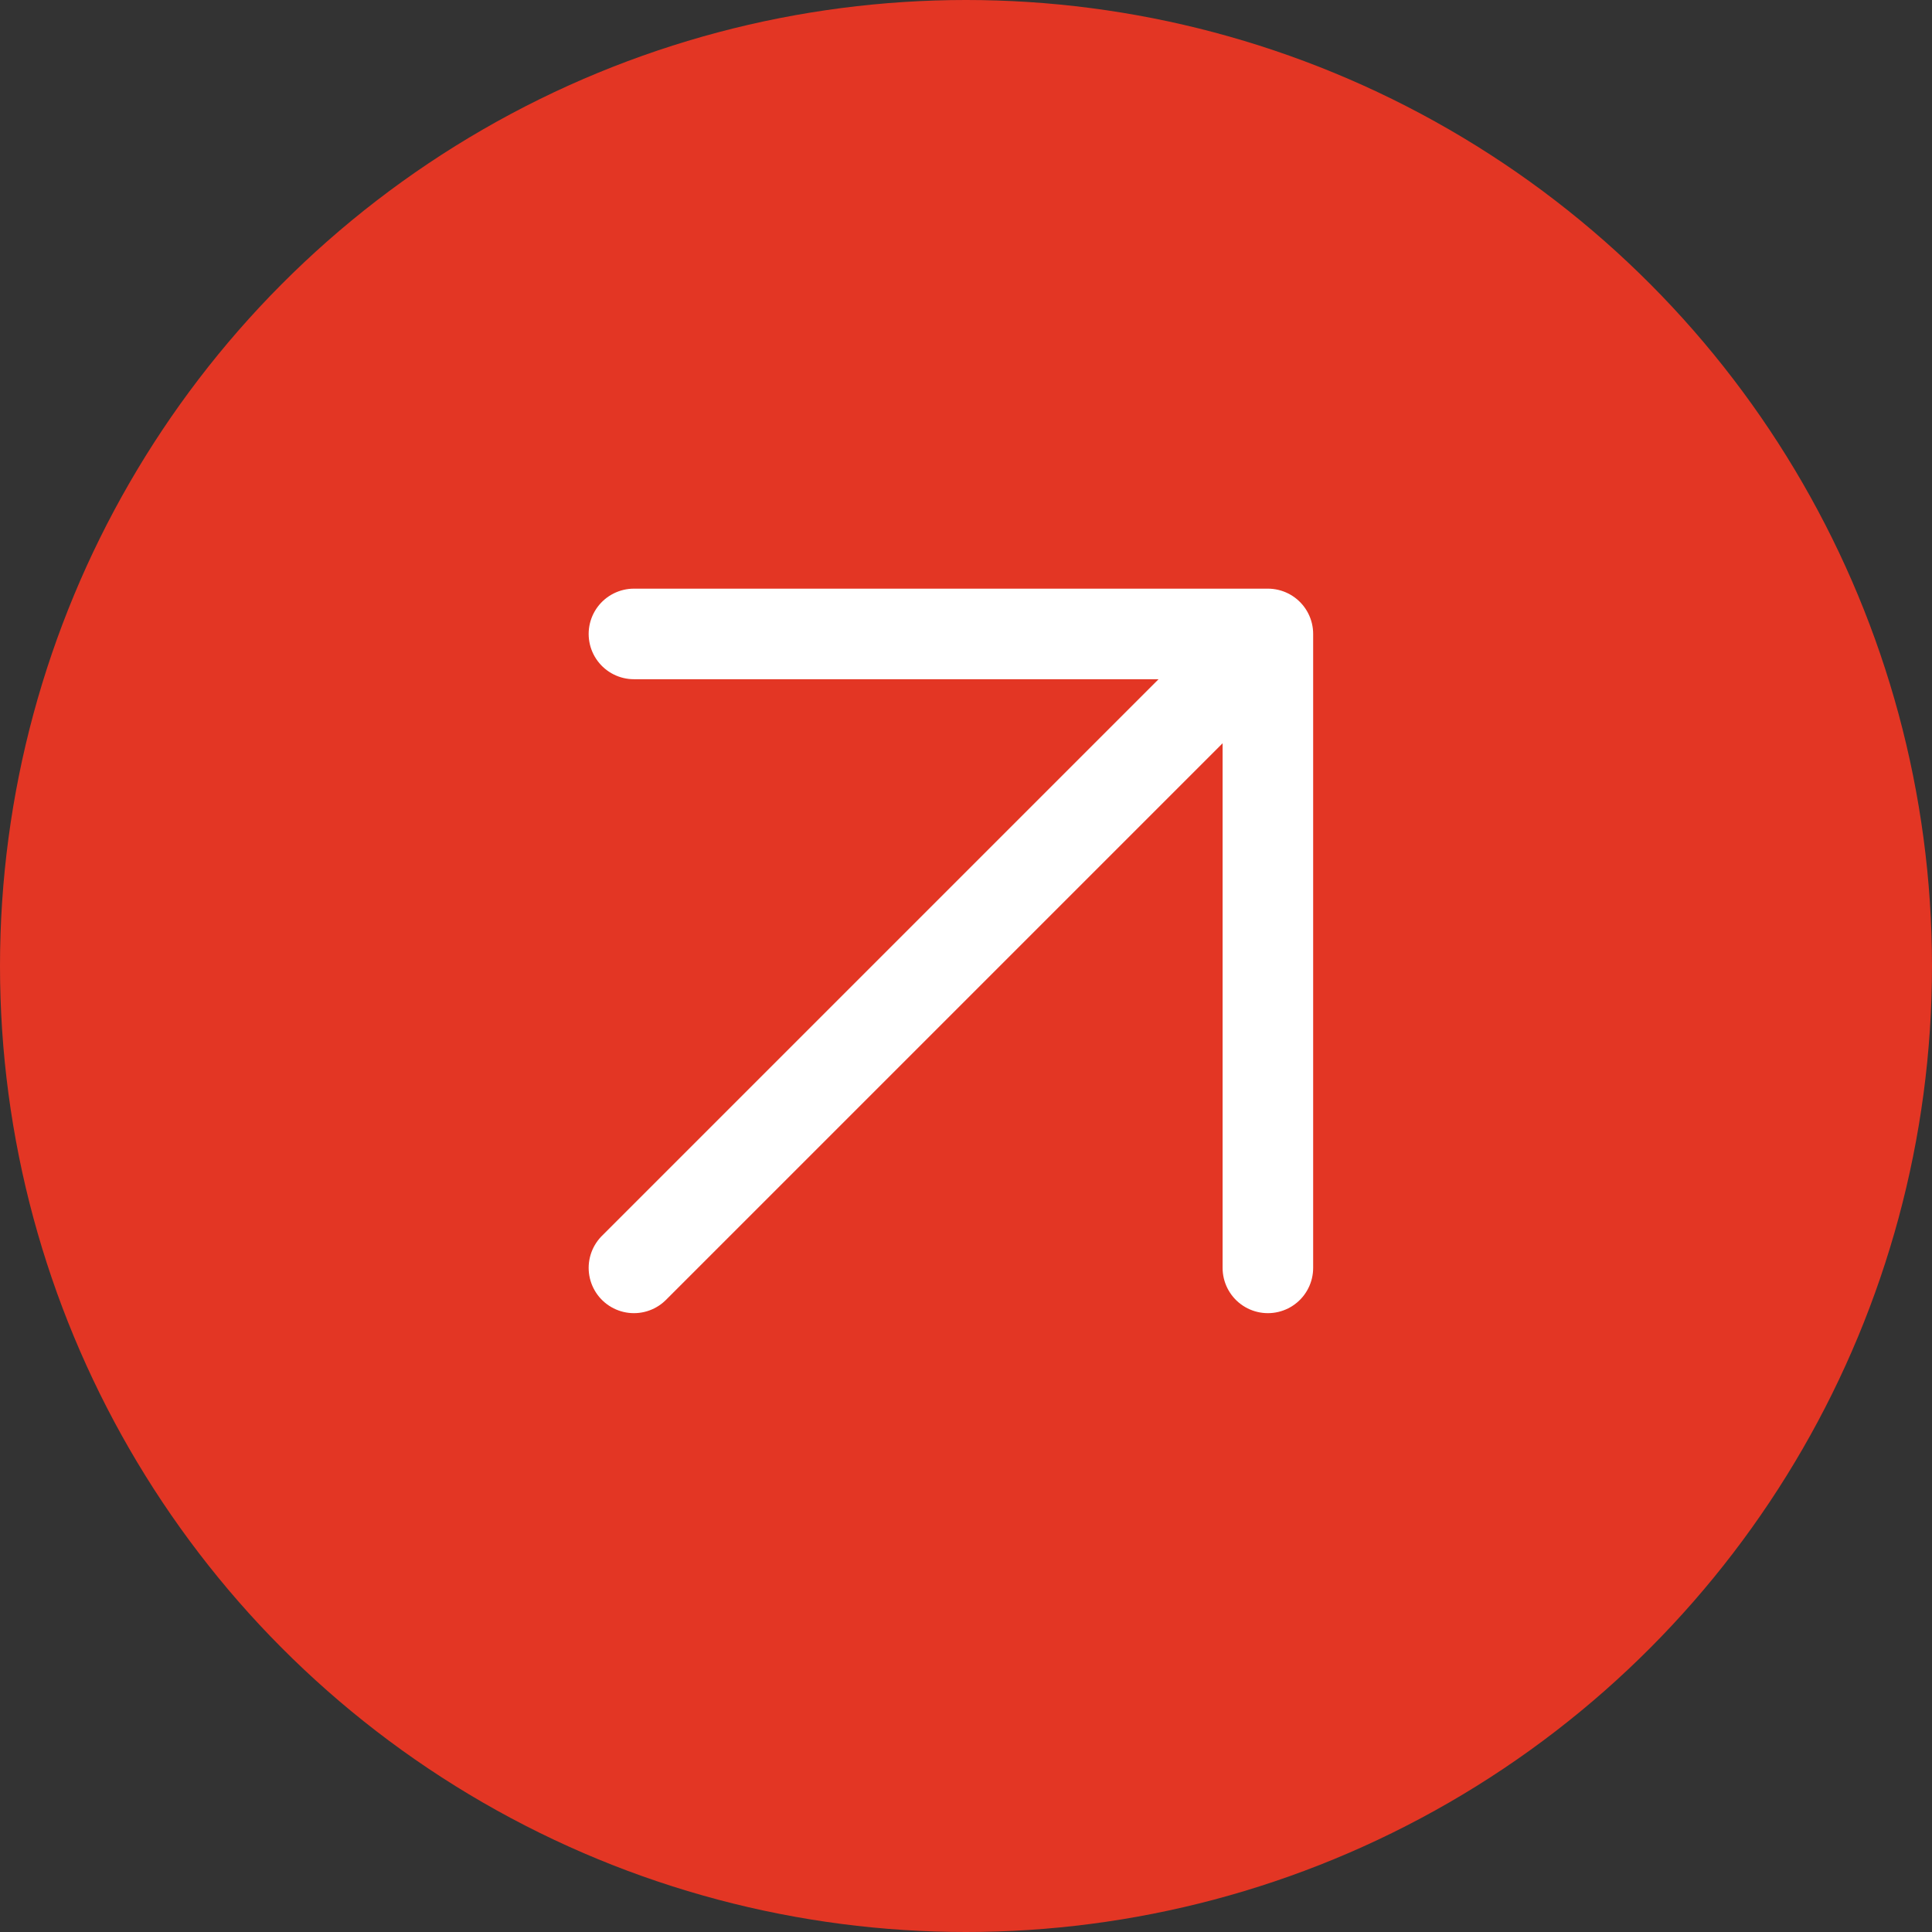 <?xml version="1.0" encoding="UTF-8"?> <svg xmlns="http://www.w3.org/2000/svg" width="64" height="64" viewBox="0 0 64 64" fill="none"><rect x="0" y="0" width="64" height="64" fill="#333333" stroke="none"/><circle cx="32" cy="32" r="32" fill="#E33624"></circle><path d="M21 21H42M42 21V42M42 21L21 42" stroke="white" stroke-width="3" stroke-linecap="round" stroke-linejoin="round"></path></svg> 